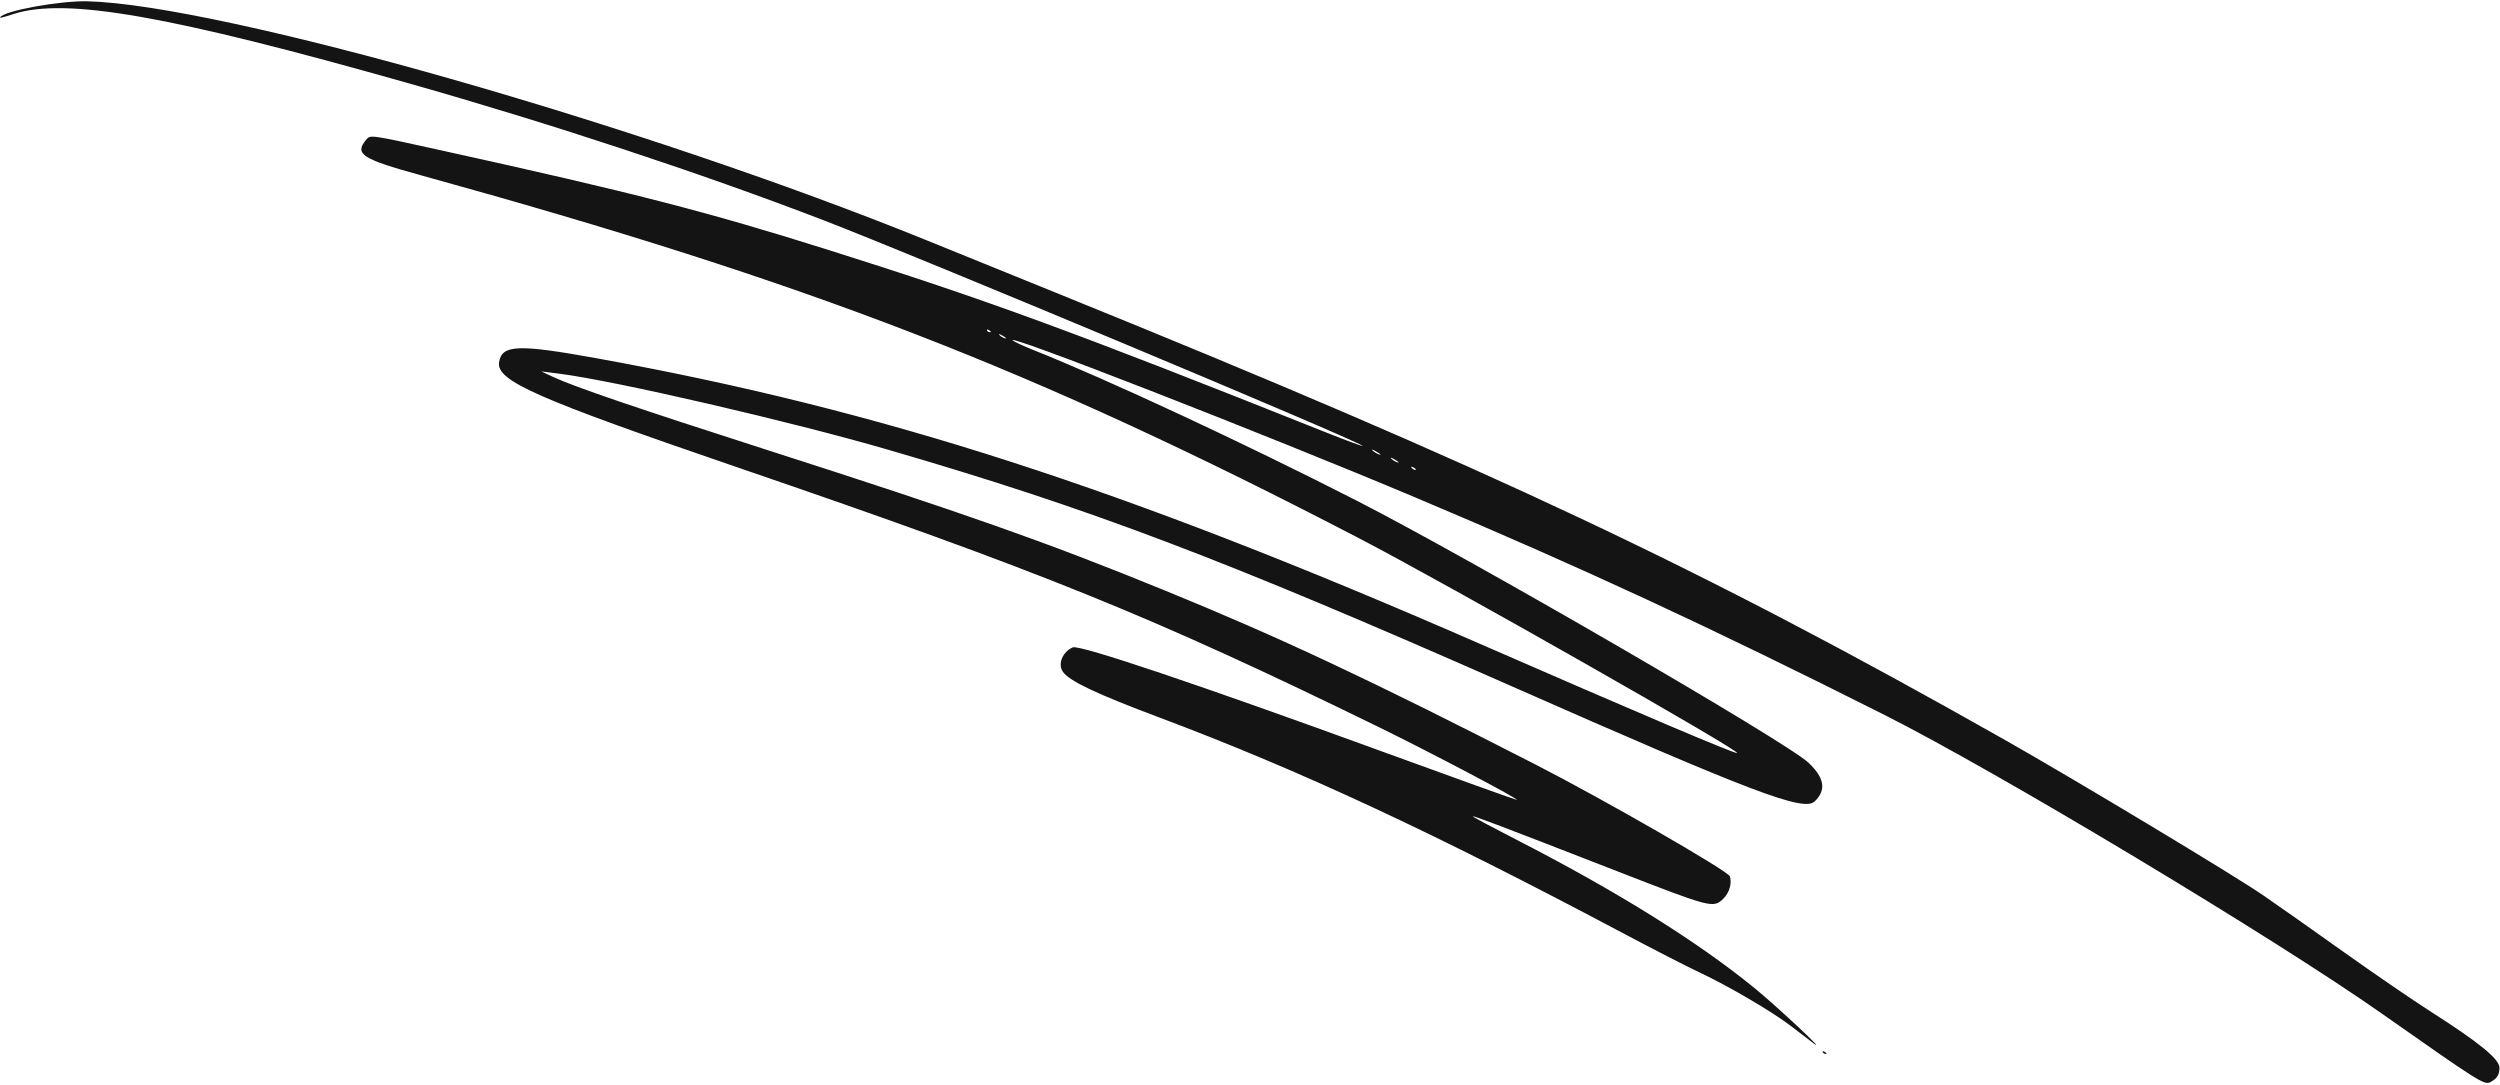 <?xml version="1.0" encoding="UTF-8"?> <svg xmlns="http://www.w3.org/2000/svg" width="1180" height="512" viewBox="0 0 1180 512" fill="none"> <path fill-rule="evenodd" clip-rule="evenodd" d="M945.55 348.81C802.651 267.979 703.844 221.413 500.038 138.846C482.114 131.583 454.098 120.217 437.781 113.586C303.364 58.961 104.32 2.236 41.357 0.611C28.299 0.274 1.858 5.094 0.074 8.137C-0.221 8.64 1.062 8.332 6.406 6.616C31.043 -1.293 79.699 7.241 193.007 39.349C259.939 58.313 331.398 81.904 388.72 103.959C432.476 120.794 636.819 206.281 643.001 210.339C644.27 211.171 636.279 208.25 625.245 203.847C506.699 156.549 465.705 141.516 391.244 118.044C333.55 99.856 298.704 90.894 207.951 70.904C173.808 63.383 174.838 63.524 172.699 66.129C167.28 72.731 170.859 75.047 198.112 82.572C382.928 133.606 487.395 174.008 641.363 253.998C682.79 275.521 823.224 355.322 819.877 355.438C817.965 355.504 772.886 336.351 697.761 303.553C529.679 230.174 416.117 193.481 281.69 169.118C244.417 162.362 236.837 162.669 235.561 170.985C234.213 179.766 252.893 187.995 348.588 220.77C491.908 269.855 543.552 290.774 650.614 343.107C675.501 355.273 717.514 377.427 715.886 377.526C715.431 377.553 686.784 367.263 652.227 354.659C565.761 323.12 509.513 304.187 506.357 305.558C501.492 307.671 499.146 313.457 501.684 317.083C504.779 321.504 517.368 327.458 547.696 338.845C613.47 363.538 676.471 392.873 766.897 440.906C780.429 448.094 796.319 456.237 802.208 459.001C815.906 465.432 836.511 477.516 845.35 484.304C849.137 487.21 853.849 490.82 855.821 492.325C863.302 498.033 839.074 475.315 828.252 466.473C801.123 444.312 762.811 420.45 715.118 396.01C704.177 390.403 695.221 385.61 695.217 385.36C695.209 384.834 707.001 389.313 763.881 411.446C807.492 428.414 808.658 428.718 813.276 424.324C816.205 421.536 817.58 416.982 816.502 413.639C815.685 411.109 757.19 377.463 724.531 360.737C646.234 320.639 603.925 300.784 549.169 278.441C493.765 255.834 455.972 242.503 359.958 211.699C301.504 192.946 271.034 182.546 261.418 178.07L255.458 175.295L264.004 176.382C290.367 179.738 373.524 198.974 419.42 212.332C514.759 240.081 577.156 263.749 713.089 323.722C827.308 374.116 851.386 383.266 856.551 378.246C862.116 372.837 861.184 367.139 853.56 359.963C843.164 350.176 694.526 263.977 640.201 236.229C586.934 209.022 522.356 178.949 487.131 164.947C483.39 163.461 479.427 161.639 478.323 160.9C470.208 155.465 596.811 204.78 668.163 234.848C746.328 267.788 806.964 295.899 889.51 337.465C942.883 364.343 1073.4 442.707 1124.01 478.265C1170.89 511.204 1172.63 512.295 1175.57 510.707C1178.63 509.05 1179.79 507.17 1179.74 503.939C1179.68 499.826 1170.26 492.143 1147.25 477.442C1138.79 472.031 1120.45 459.475 1106.51 449.539C1092.57 439.604 1075.27 427.425 1068.07 422.474C1054.49 413.132 978.543 367.473 945.55 348.81ZM668.057 221.773C667.497 221.806 666.685 221.352 666.253 220.764C665.82 220.176 666.279 220.149 667.271 220.705C668.263 221.26 668.617 221.74 668.057 221.773ZM659.725 218.27C658.858 218.073 657.517 217.295 656.745 216.541C655.974 215.786 656.684 215.946 658.323 216.897C659.961 217.848 660.592 218.466 659.725 218.27ZM651.111 214.553C650.081 214.251 648.61 213.389 647.843 212.637C647.075 211.885 647.918 212.133 649.716 213.187C651.514 214.241 652.142 214.856 651.111 214.553ZM474.426 159.715C473.554 159.518 472.349 158.812 471.751 158.147C471.153 157.482 471.867 157.643 473.338 158.506C474.809 159.368 475.298 159.912 474.426 159.715ZM467.338 156.82C466.77 156.854 466.102 156.462 465.852 155.949C465.603 155.438 466.068 155.411 466.885 155.89C467.702 156.37 467.906 156.788 467.338 156.82ZM860.309 496.589C860.558 497.102 861.227 497.494 861.795 497.46C862.363 497.429 862.159 497.01 861.342 496.531C860.524 496.052 860.06 496.078 860.309 496.589Z" fill="#141414"></path> </svg> 